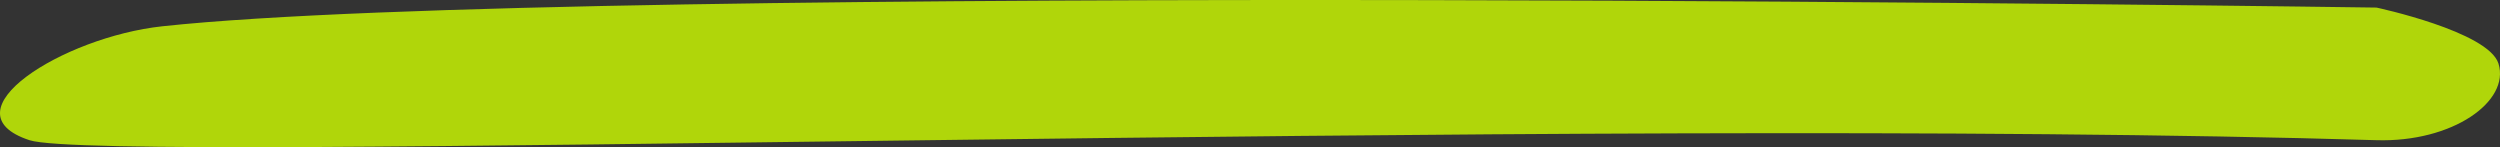 <svg width="1070" height="63" viewBox="0 0 1070 63" fill="none" xmlns="http://www.w3.org/2000/svg">
<rect x="0" y="0" width="1070" height="63" fill="#333333" stroke="none"/>
<g style="mix-blend-mode:darken" opacity="0.8">
<path d="M12.614 60C-24.076 47.951 26.76 15.832 69.564 11.239C248.331 -7.946 1017.15 3.245 1017.15 3.245C1017.15 3.245 1065.09 13.471 1069.35 27.226C1074.38 43.458 1049.6 60.978 1017.15 60C672.29 49.608 44.257 70.392 12.614 60Z" fill="#CFFF00"/>
</g>
</svg>
